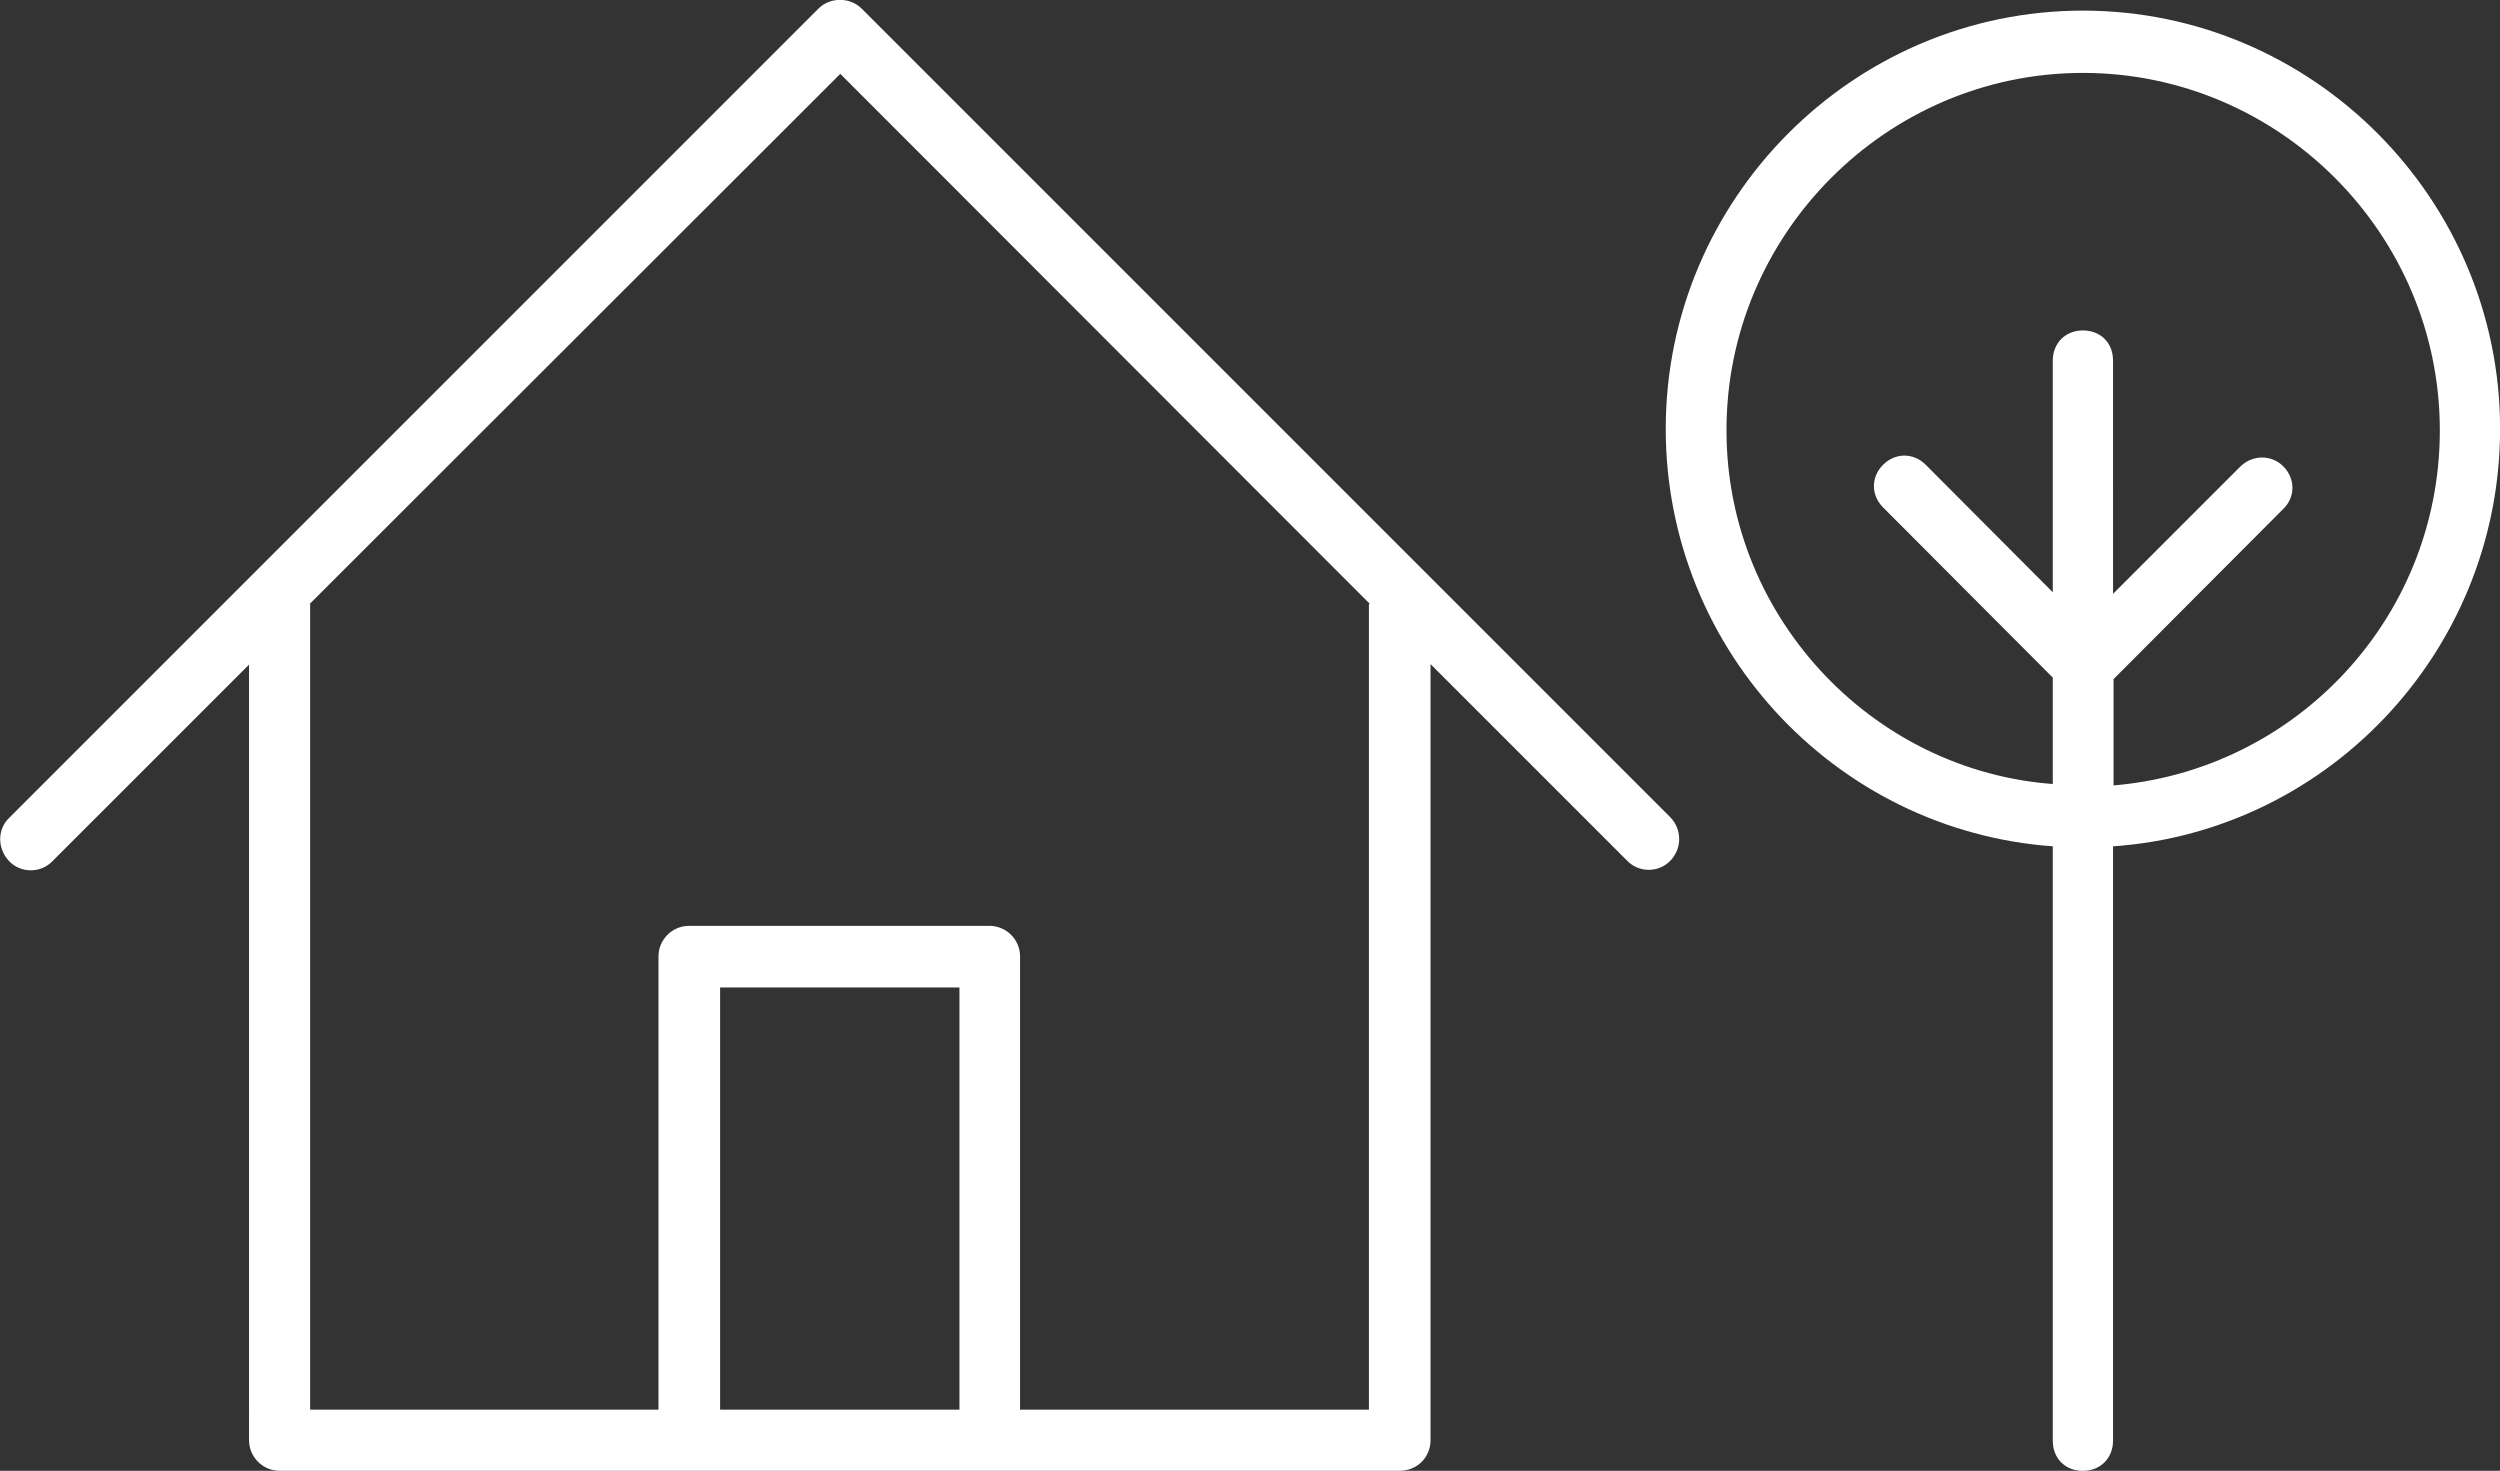<?xml version="1.0" encoding="UTF-8"?>
<!-- Generator: Adobe Illustrator 28.1.0, SVG Export Plug-In . SVG Version: 6.00 Build 0)  -->
<svg xmlns="http://www.w3.org/2000/svg" xmlns:xlink="http://www.w3.org/1999/xlink" version="1.1" id="Capa_1" x="0px" y="0px" viewBox="0 0 49.09 28.88" style="enable-background:new 0 0 49.09 28.88;" xml:space="preserve">
<rect x="0" y="0" width="49.09" height="28.88" fill="#333333" stroke="none"/>
<style type="text/css">
	.st0{clip-path:url(#SVGID_00000036944405271163652090000003818228358891855246_);fill:#FFFFFF;}
	.st1{clip-path:url(#SVGID_00000036944405271163652090000003818228358891855246_);fill:none;stroke:#FFFFFF;stroke-width:0.463;}
</style>
<g>
	<defs>
		<rect id="SVGID_1_" width="49.09" height="28.88"></rect>
	</defs>
	<clipPath id="SVGID_00000000920319155584518010000004517870863121001100_">
		<use xlink:href="#SVGID_1_" style="overflow:visible;"></use>
	</clipPath>
	<path style="clip-path:url(#SVGID_00000000920319155584518010000004517870863121001100_);fill:#FFFFFF;" d="M40.9,1.2   c3.98,0,7.24,3.26,7.24,7.25c0,3.88-3.04,7.03-6.87,7.22v-2.43l3.4-3.41c0.15-0.14,0.15-0.36,0-0.51c-0.14-0.14-0.36-0.14-0.51,0   l-2.9,2.9V7.08c0-0.22-0.14-0.36-0.36-0.36c-0.22,0-0.36,0.15-0.36,0.36v5.11l-2.89-2.9c-0.15-0.15-0.36-0.15-0.51,0   c-0.15,0.15-0.15,0.36,0,0.51l3.4,3.41v2.43c-3.8-0.15-6.87-3.34-6.87-7.18C33.66,4.47,36.92,1.2,40.9,1.2 M40.54,16.4v11.89   c0,0.22,0.14,0.36,0.36,0.36c0.22,0,0.36-0.15,0.36-0.36V16.4c4.23-0.18,7.6-3.7,7.6-7.98c0-4.39-3.58-7.98-7.96-7.98   s-7.96,3.59-7.96,7.98C32.94,12.7,36.31,16.21,40.54,16.4"></path>
	
		<path style="clip-path:url(#SVGID_00000000920319155584518010000004517870863121001100_);fill:none;stroke:#FFFFFF;stroke-width:0.463;" d="   M40.9,1.2c3.98,0,7.24,3.26,7.24,7.25c0,3.88-3.04,7.03-6.87,7.22v-2.43l3.4-3.41c0.15-0.14,0.15-0.36,0-0.51   c-0.14-0.14-0.36-0.14-0.51,0l-2.9,2.9V7.08c0-0.22-0.14-0.36-0.36-0.36c-0.22,0-0.36,0.15-0.36,0.36v5.11l-2.89-2.9   c-0.15-0.15-0.36-0.15-0.51,0c-0.15,0.15-0.15,0.36,0,0.51l3.4,3.41v2.43c-3.8-0.15-6.87-3.34-6.87-7.18   C33.66,4.47,36.92,1.2,40.9,1.2z M40.54,16.4v11.89c0,0.22,0.14,0.36,0.36,0.36c0.22,0,0.36-0.15,0.36-0.36V16.4   c4.23-0.18,7.6-3.7,7.6-7.98c0-4.39-3.58-7.98-7.96-7.98s-7.96,3.59-7.96,7.98C32.94,12.7,36.31,16.21,40.54,16.4z"></path>
	<path style="clip-path:url(#SVGID_00000000920319155584518010000004517870863121001100_);fill:#FFFFFF;" d="M14.14,27.68h4.7v-8.29   h-4.7V27.68z M20.04,27.68h6.84V11.86h0.02L16.5,1.45L6.08,11.86h0.01v15.82h6.84v-8.9c0-0.33,0.27-0.6,0.6-0.6h5.9   c0.33,0,0.6,0.27,0.6,0.6V27.68z M27.49,28.88h-22c-0.33,0-0.6-0.27-0.6-0.6V13.05l-3.86,3.86c-0.23,0.24-0.62,0.24-0.85,0   s-0.24-0.62,0-0.85L16.07,0.17c0.23-0.23,0.62-0.23,0.85,0L32.8,16.05c0.23,0.24,0.23,0.61,0,0.85c-0.23,0.24-0.62,0.24-0.85,0   l-3.86-3.86v15.24C28.09,28.62,27.82,28.88,27.49,28.88"></path>
</g>
</svg>
